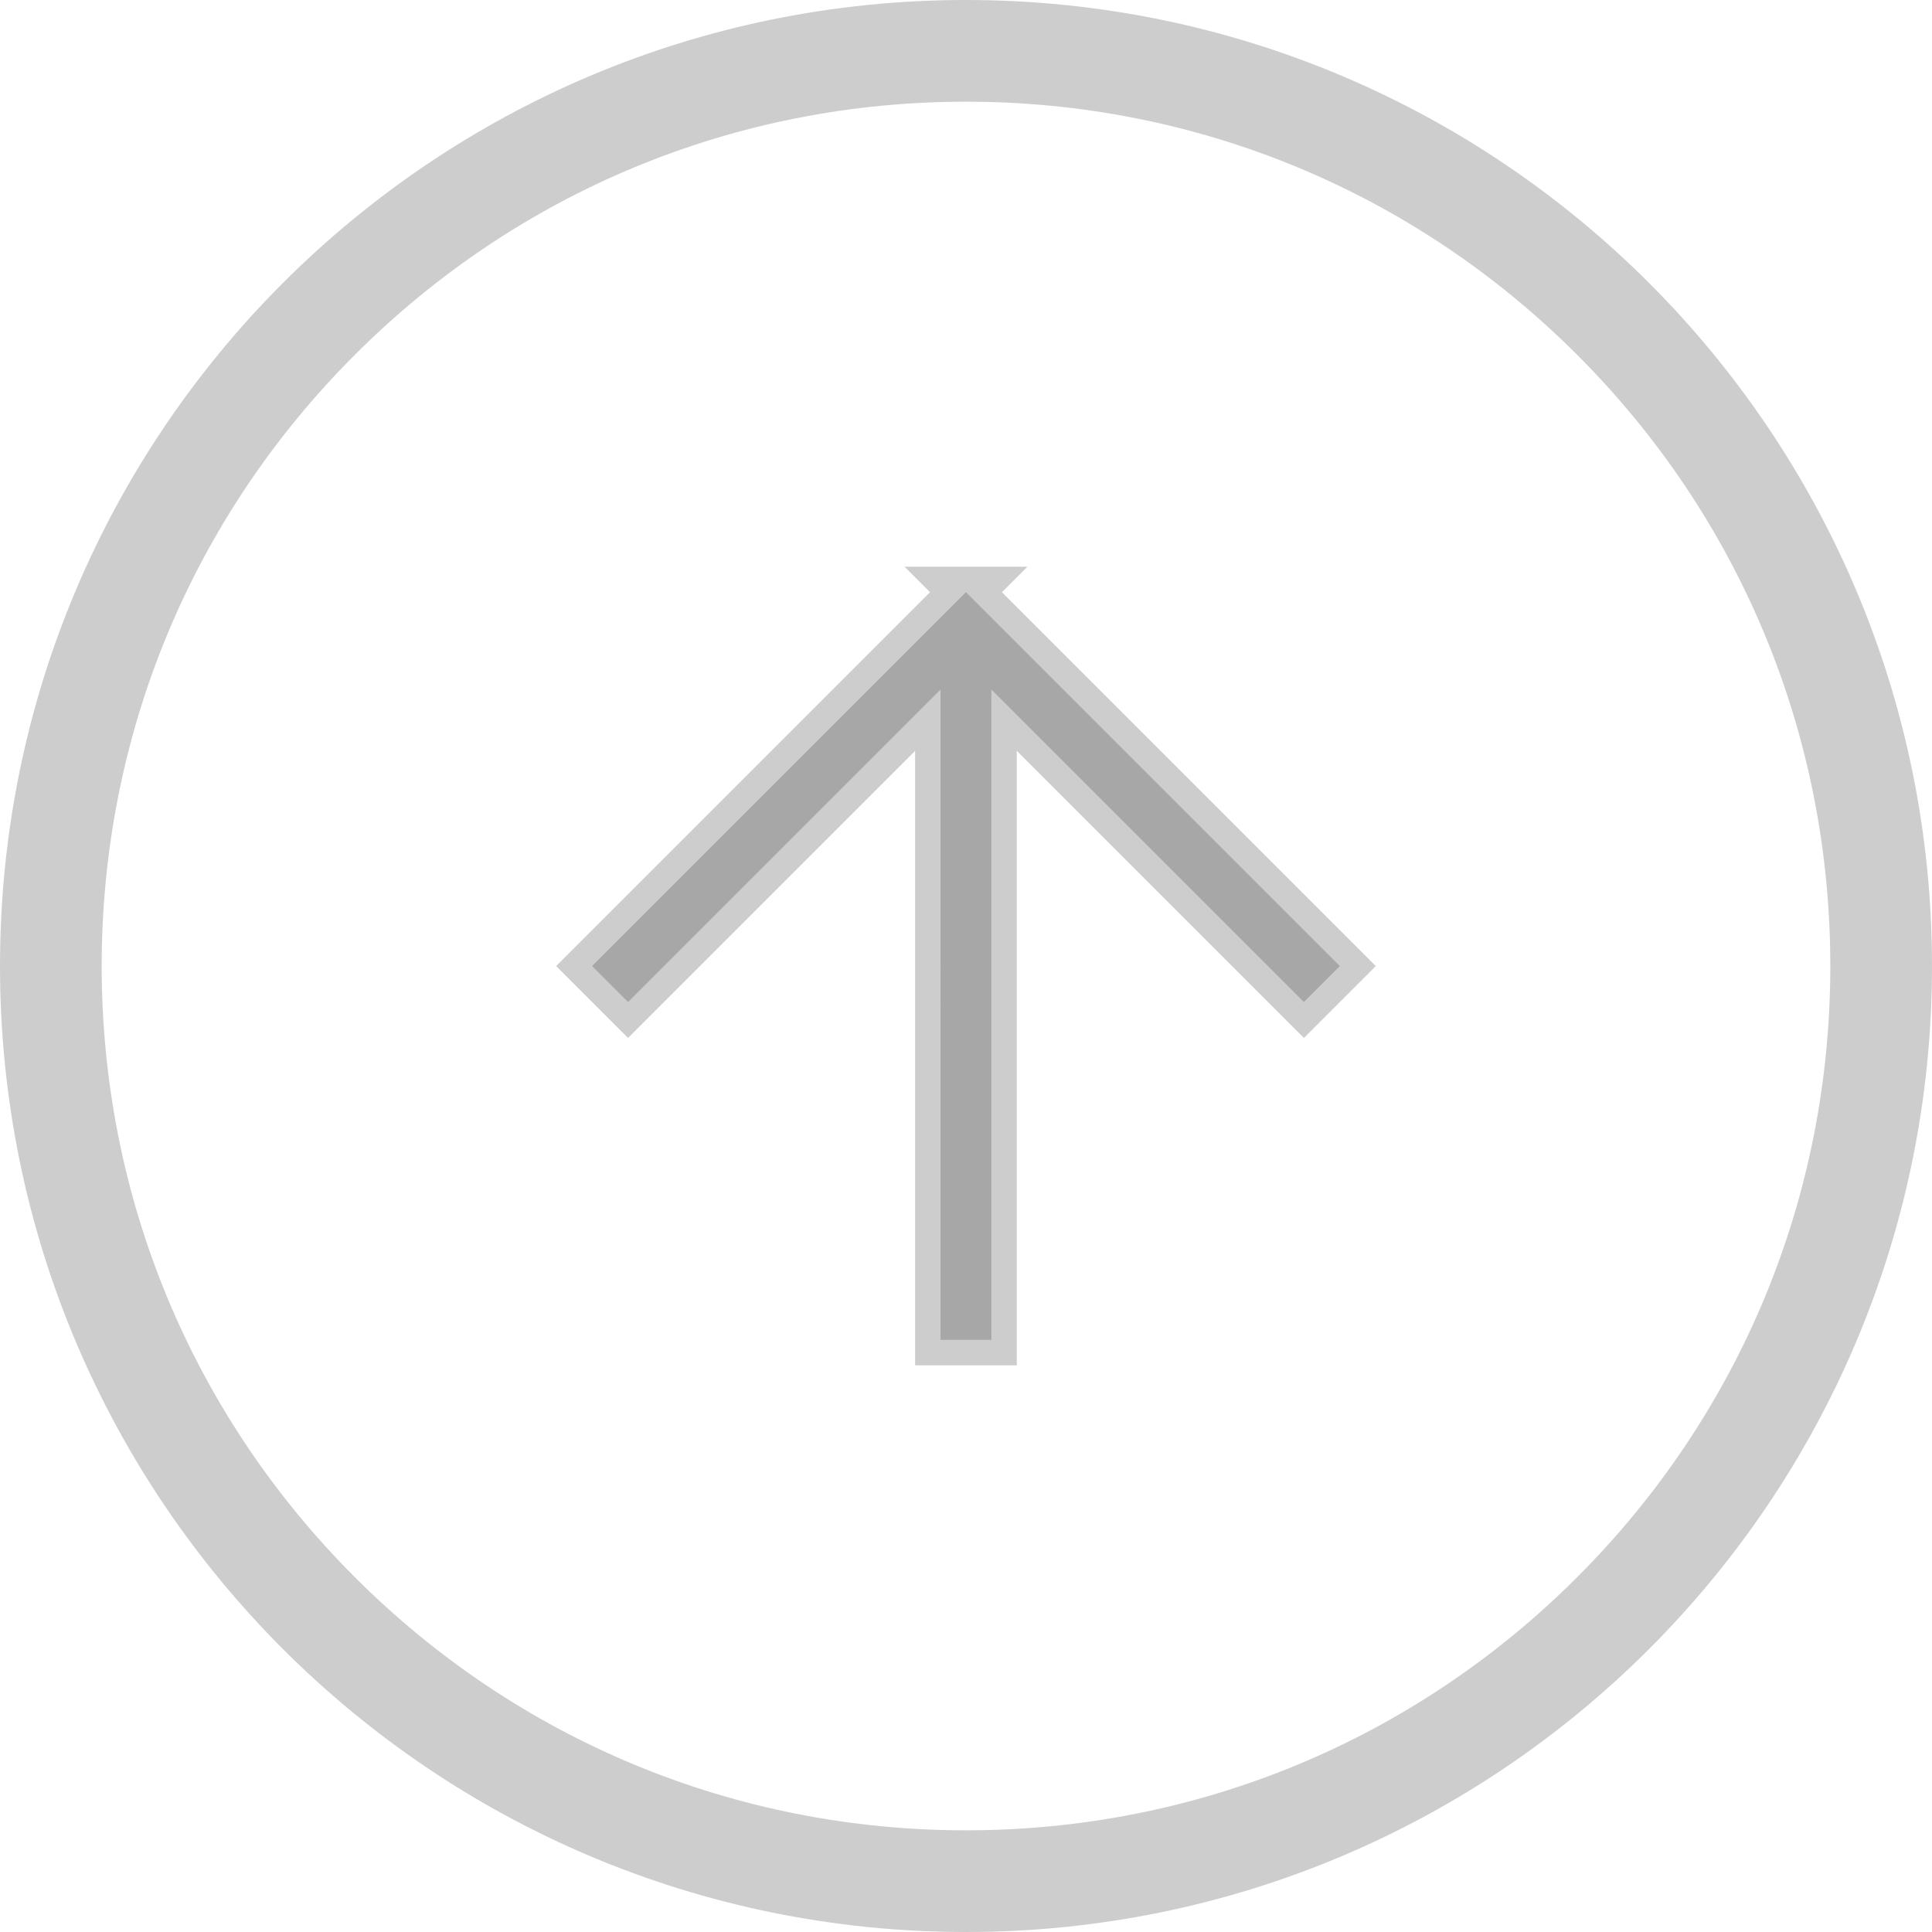 <svg xmlns="http://www.w3.org/2000/svg" width="38" height="38" viewBox="0 0 38 38">
  <g id="Grupo_4506" data-name="Grupo 4506" transform="translate(-1189 -678)">
    <g id="Trazado_2" data-name="Trazado 2" transform="translate(1189 678)" fill="none" opacity="0.24">
      <path d="M19,0A19,19,0,1,1,0,19,19,19,0,0,1,19,0Z" stroke="none"/>
      <path d="M 19 2 C 14.459 2 10.19 3.768 6.979 6.979 C 3.768 10.19 2 14.459 2 19 C 2 23.541 3.768 27.81 6.979 31.021 C 10.19 34.232 14.459 36 19 36 C 23.541 36 27.81 34.232 31.021 31.021 C 34.232 27.81 36 23.541 36 19 C 36 14.459 34.232 10.19 31.021 6.979 C 27.81 3.768 23.541 2 19 2 M 19 0 C 29.493 0 38 8.507 38 19 C 38 29.493 29.493 38 19 38 C 8.507 38 0 29.493 0 19 C 0 8.507 8.507 0 19 0 Z" stroke="none" fill="#2e2e2e"/>
    </g>
    <path id="arrow-right" d="M14.707,7.354,7.353,0,6.646.707l6.146,6.146H0v1H12.793L6.646,14l.707.707,7.354-7.354Z" transform="translate(1200.646 704.354) rotate(-90)" fill="#2e2e2e" stroke="#2e2e2e" stroke-width="1" opacity="0.24"/>
  </g>
</svg>

